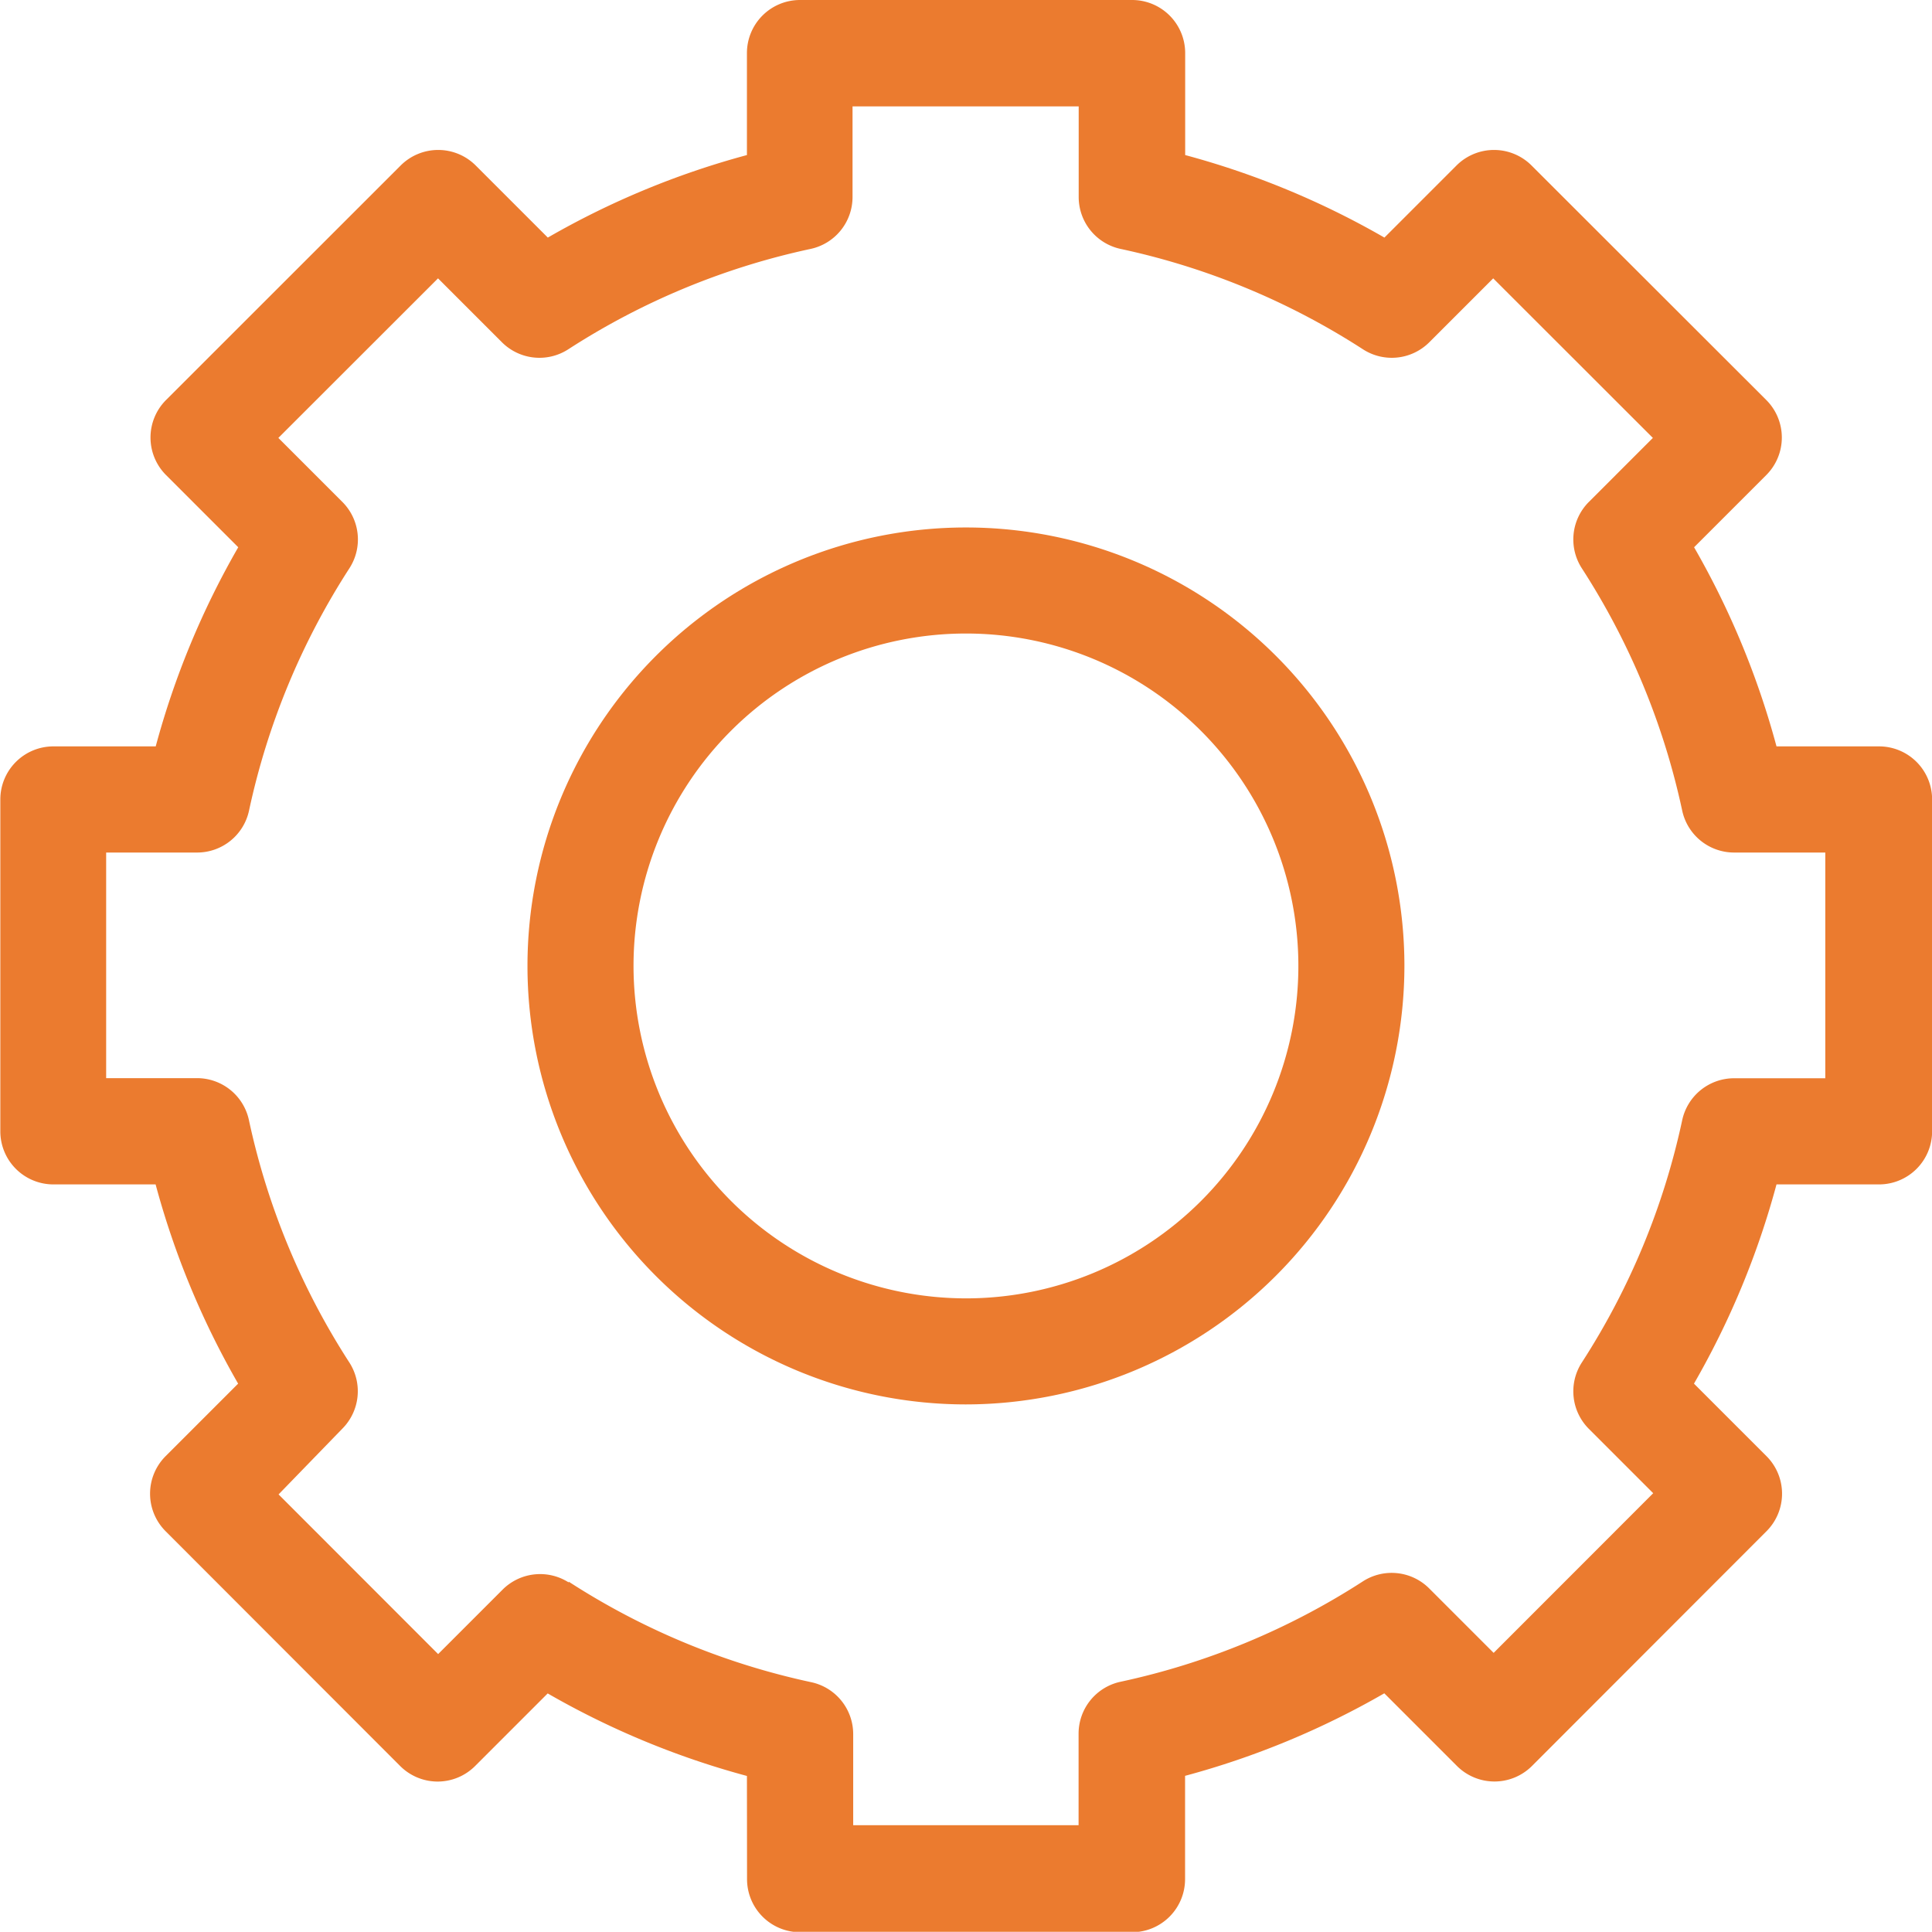<svg xmlns="http://www.w3.org/2000/svg" width="17.581" height="17.579" viewBox="0 0 17.581 17.579">
  <g id="Group_161707" data-name="Group 161707" transform="translate(-3.573 -3.574)">
    <path id="Path_122" data-name="Path 122" d="M80.782,91.1a.483.483,0,0,0,.483.483h3.02a.483.483,0,0,0,.483-.483V90.16a7.562,7.562,0,0,0,1.813-.751l.661.661a.483.483,0,0,0,.683,0l2.134-2.136a.483.483,0,0,0,0-.683l-.66-.66a7.563,7.563,0,0,0,.751-1.813h.933a.483.483,0,0,0,.483-.483v-3.02a.483.483,0,0,0-.483-.483h-.933A7.564,7.564,0,0,0,89.4,78.98l.657-.657a.483.483,0,0,0,0-.683l-2.136-2.134a.483.483,0,0,0-.683,0l-.656.656a7.563,7.563,0,0,0-1.813-.751v-.928A.483.483,0,0,0,84.284,74h-3.02a.483.483,0,0,0-.483.483v.928a7.556,7.556,0,0,0-1.812.751l-.656-.656a.483.483,0,0,0-.683,0L75.495,77.64a.483.483,0,0,0,0,.683l.657.657a7.561,7.561,0,0,0-.751,1.812h-.931a.483.483,0,0,0-.483.483l0,3.02a.483.483,0,0,0,.483.483H75.4a7.563,7.563,0,0,0,.751,1.813l-.66.66a.483.483,0,0,0,0,.683l2.134,2.136a.483.483,0,0,0,.341.142h0a.483.483,0,0,0,.341-.141l.661-.661a7.569,7.569,0,0,0,1.813.751Zm-1.623-2.7a.483.483,0,0,0-.6.064l-.588.588-1.452-1.453L77.1,87a.483.483,0,0,0,.064-.6,6.61,6.61,0,0,1-.915-2.208.483.483,0,0,0-.472-.381H74.95V81.758h.828a.483.483,0,0,0,.472-.381,6.611,6.611,0,0,1,.915-2.208.483.483,0,0,0-.064-.6l-.584-.584,1.453-1.452.583.583a.483.483,0,0,0,.6.064,6.608,6.608,0,0,1,2.208-.915.483.483,0,0,0,.381-.472v-.825H83.8v.825a.483.483,0,0,0,.381.472,6.613,6.613,0,0,1,2.208.915.483.483,0,0,0,.6-.064l.583-.583,1.453,1.452-.584.584a.483.483,0,0,0-.064.6,6.615,6.615,0,0,1,.915,2.208.483.483,0,0,0,.472.381h.83v2.054h-.83a.483.483,0,0,0-.472.381,6.609,6.609,0,0,1-.915,2.208.483.483,0,0,0,.064.6l.587.587-1.452,1.453-.588-.588a.483.483,0,0,0-.6-.064,6.615,6.615,0,0,1-2.208.915.483.483,0,0,0-.381.472v.833H81.748V89.78a.483.483,0,0,0-.381-.472A6.611,6.611,0,0,1,79.159,88.393Zm0,0" transform="translate(-70.411 -70.426)" fill="#eb7b2f"/>
    <path id="Path_123" data-name="Path 123" d="M181.352,177.362a3.99,3.99,0,1,0-3.99,3.99A3.995,3.995,0,0,0,181.352,177.362Zm-7.015,0a3.025,3.025,0,1,1,3.025,3.025A3.028,3.028,0,0,1,174.337,177.362Zm0,0" transform="translate(-164.999 -164.998)" fill="#eb7b2f"/>
  </g>
</svg>
